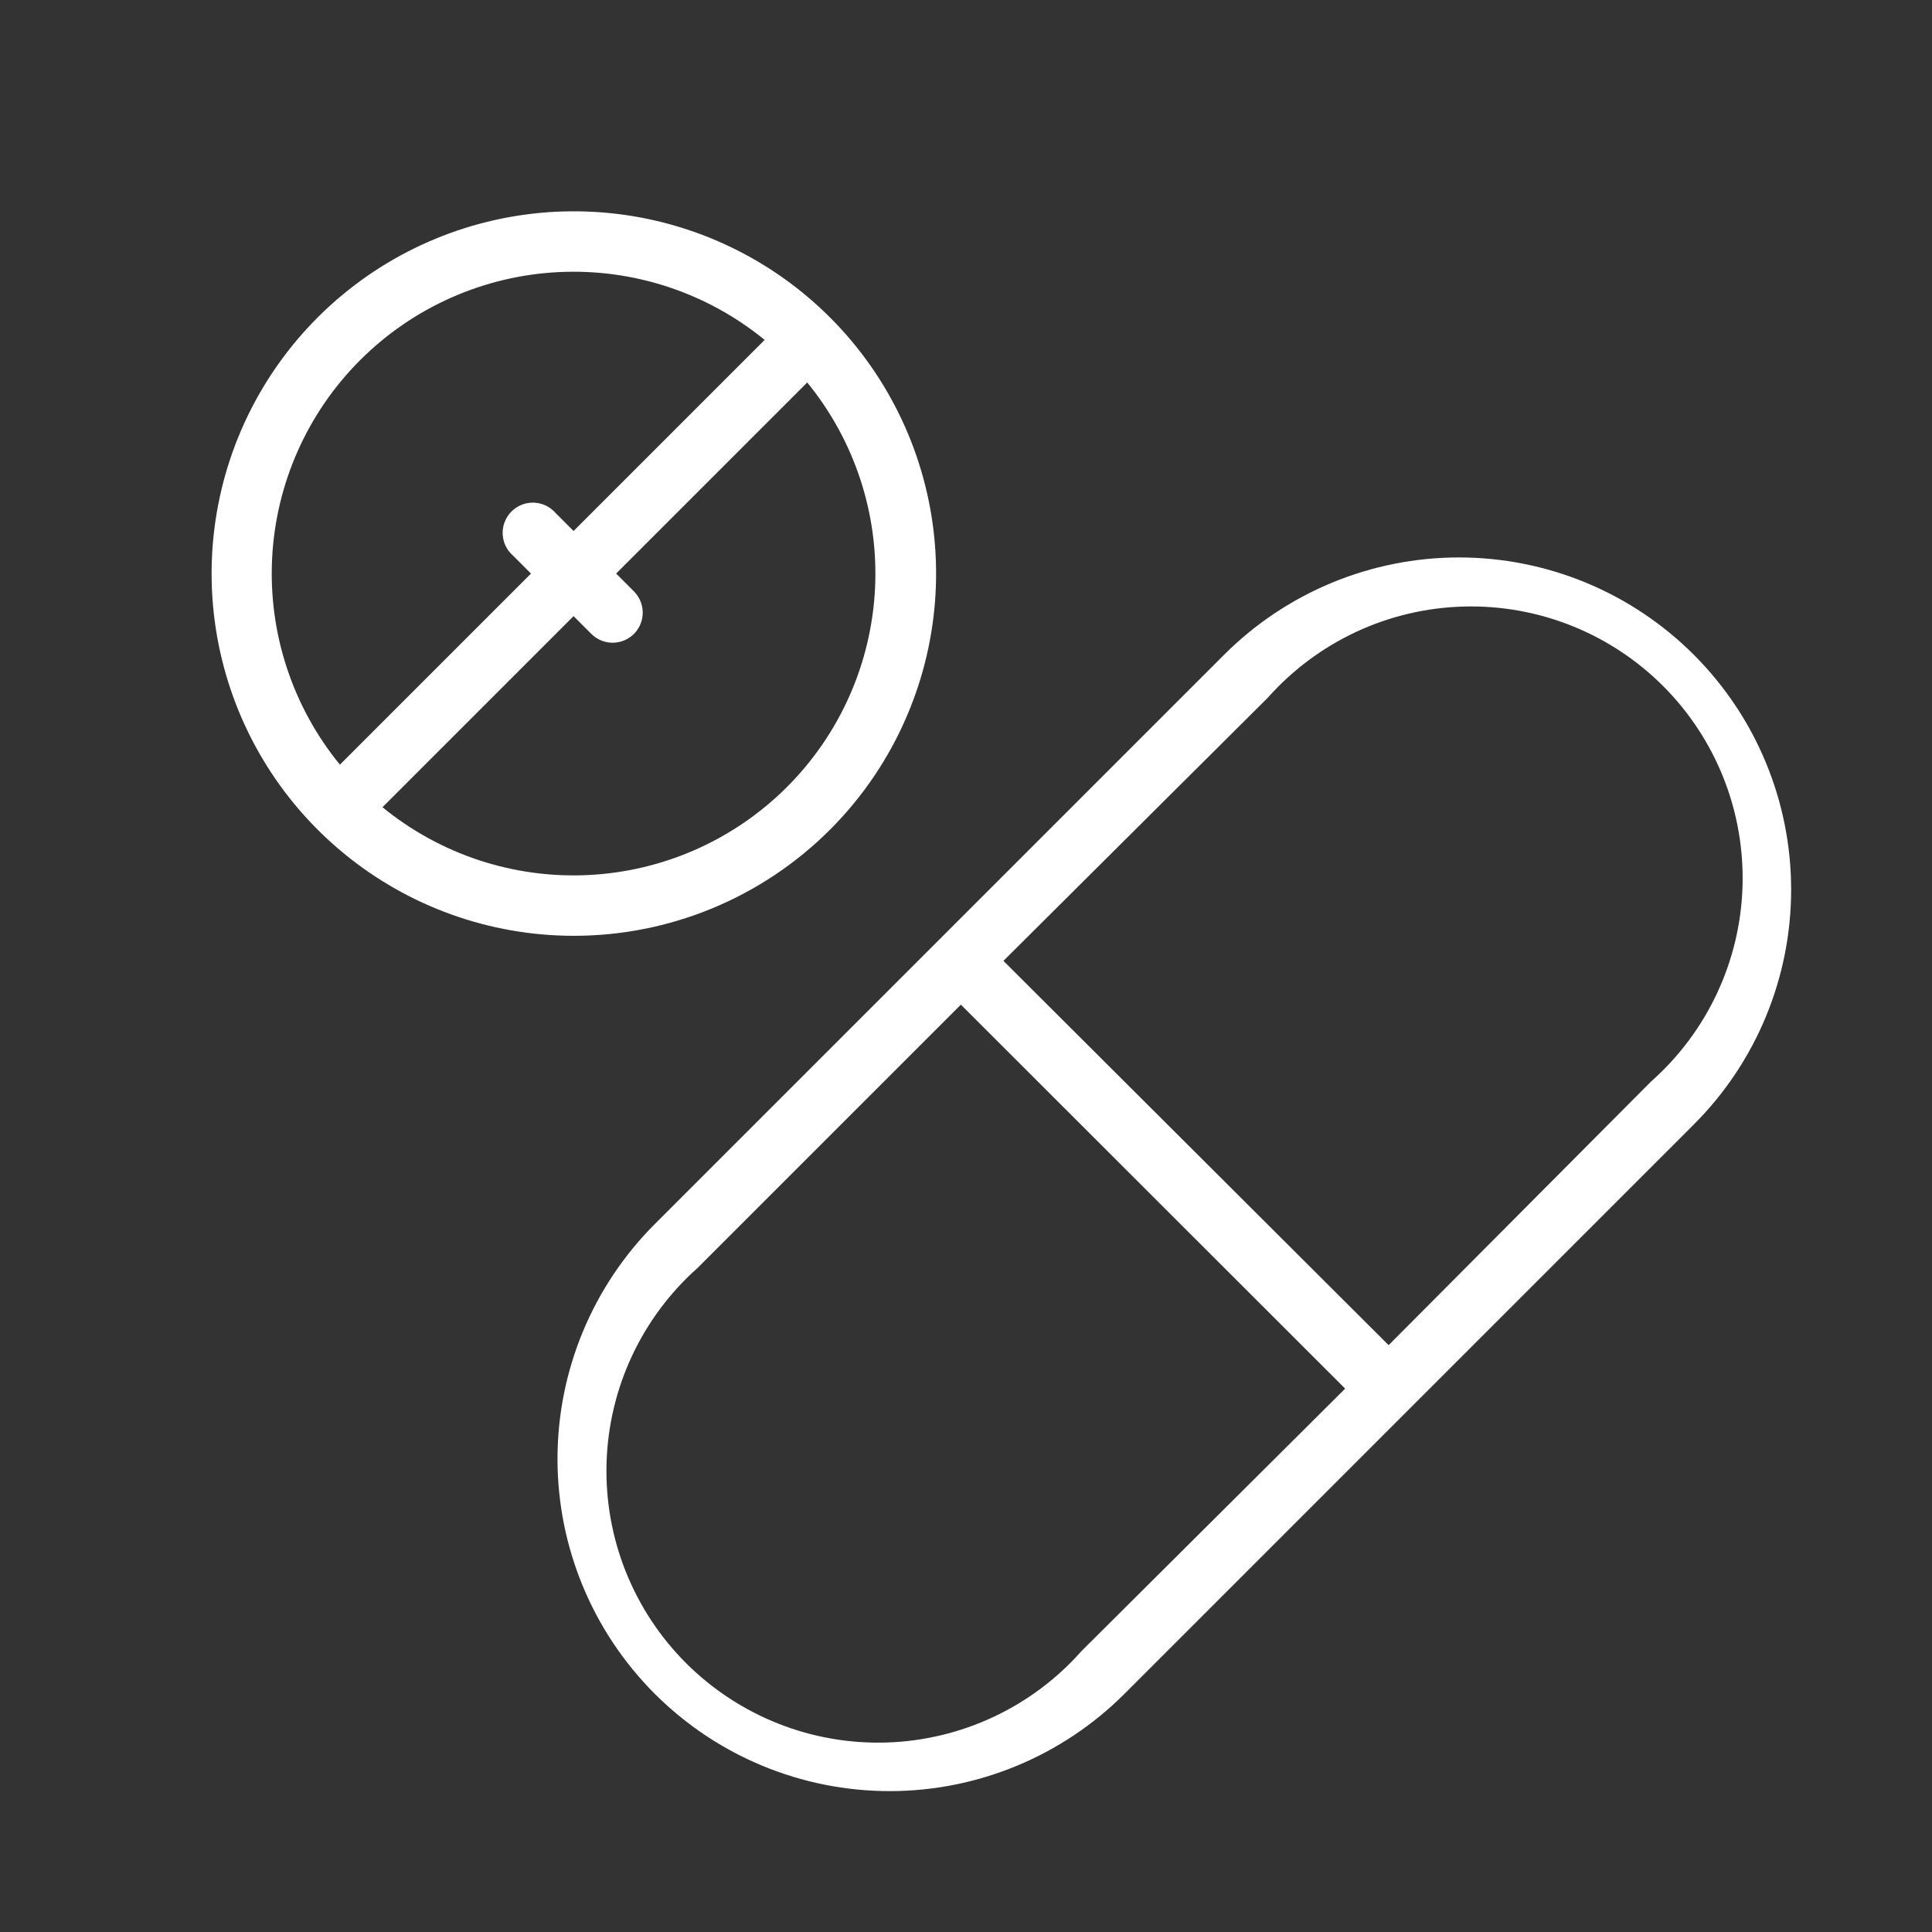 <?xml version="1.0" encoding="UTF-8" standalone="no"?> <svg width="64" height="64" viewBox="0 0 64 64" fill="none" xmlns="http://www.w3.org/2000/svg">
<rect x="0" y="0" width="64" height="64" fill="#333333" stroke="none"/>
<path d="M27.49 27.49C29.454 25.528 30.677 22.946 30.951 20.183C31.225 17.421 30.532 14.649 28.991 12.339C27.45 10.03 25.156 8.327 22.5 7.519C19.844 6.711 16.99 6.85 14.425 7.91C11.859 8.971 9.741 10.888 8.43 13.336C7.12 15.783 6.699 18.609 7.238 21.332C7.778 24.056 9.245 26.508 11.39 28.27C13.534 30.033 16.224 30.998 19 31C20.576 31.001 22.138 30.692 23.594 30.09C25.051 29.487 26.375 28.604 27.49 27.49ZM26.07 26.07C24.317 27.823 21.975 28.862 19.499 28.986C17.023 29.11 14.589 28.309 12.67 26.74L19 20.41L19.59 21C19.777 21.186 20.031 21.291 20.295 21.291C20.559 21.291 20.813 21.186 21 21C21.186 20.813 21.291 20.559 21.291 20.295C21.291 20.031 21.186 19.777 21 19.59L20.41 19L26.74 12.67C28.309 14.589 29.11 17.023 28.986 19.499C28.862 21.975 27.823 24.317 26.07 26.07V26.07ZM11.93 11.93C13.683 10.177 16.025 9.138 18.501 9.014C20.977 8.89 23.411 9.691 25.33 11.26L19 17.59L18.41 17C18.32 16.895 18.21 16.81 18.086 16.75C17.962 16.69 17.827 16.657 17.689 16.651C17.551 16.646 17.414 16.669 17.286 16.719C17.157 16.77 17.041 16.846 16.944 16.943C16.846 17.041 16.77 17.157 16.72 17.286C16.669 17.414 16.646 17.551 16.651 17.689C16.657 17.827 16.69 17.962 16.75 18.086C16.81 18.21 16.895 18.32 17 18.41L17.59 19L11.26 25.33C9.691 23.411 8.891 20.977 9.014 18.501C9.138 16.025 10.177 13.683 11.93 11.93V11.93Z" fill="#fff"/>
<path d="M56.11 21.69C55.089 20.668 53.876 19.857 52.541 19.304C51.206 18.751 49.775 18.466 48.33 18.466C46.885 18.466 45.454 18.751 44.119 19.304C42.785 19.857 41.572 20.668 40.55 21.69L31.12 31.12L21.69 40.55C19.627 42.613 18.468 45.412 18.468 48.33C18.468 51.248 19.627 54.047 21.69 56.11C23.753 58.173 26.552 59.333 29.47 59.333C32.388 59.333 35.187 58.173 37.25 56.11L46.68 46.68L56.11 37.25C57.132 36.228 57.943 35.016 58.496 33.681C59.049 32.346 59.334 30.915 59.334 29.47C59.334 28.025 59.049 26.594 58.496 25.259C57.943 23.924 57.132 22.712 56.11 21.69V21.69ZM35.83 54.69C35.017 55.609 34.024 56.353 32.913 56.874C31.802 57.396 30.596 57.684 29.369 57.723C28.143 57.761 26.921 57.548 25.78 57.097C24.638 56.645 23.601 55.965 22.732 55.099C21.863 54.232 21.181 53.196 20.727 52.056C20.273 50.916 20.057 49.695 20.093 48.468C20.128 47.241 20.414 46.034 20.933 44.922C21.452 43.81 22.193 42.815 23.11 42L31.83 33.28L44.56 46L35.83 54.69ZM46 44.56L33.24 31.83L42 23.11C42.816 22.193 43.81 21.452 44.922 20.933C46.034 20.414 47.241 20.128 48.468 20.093C49.695 20.057 50.916 20.273 52.056 20.727C53.197 21.181 54.232 21.863 55.099 22.732C55.966 23.601 56.645 24.638 57.097 25.78C57.548 26.921 57.761 28.143 57.723 29.369C57.685 30.596 57.396 31.802 56.874 32.913C56.353 34.024 55.609 35.017 54.69 35.83L46 44.56Z" fill="#fff"/>
</svg>
